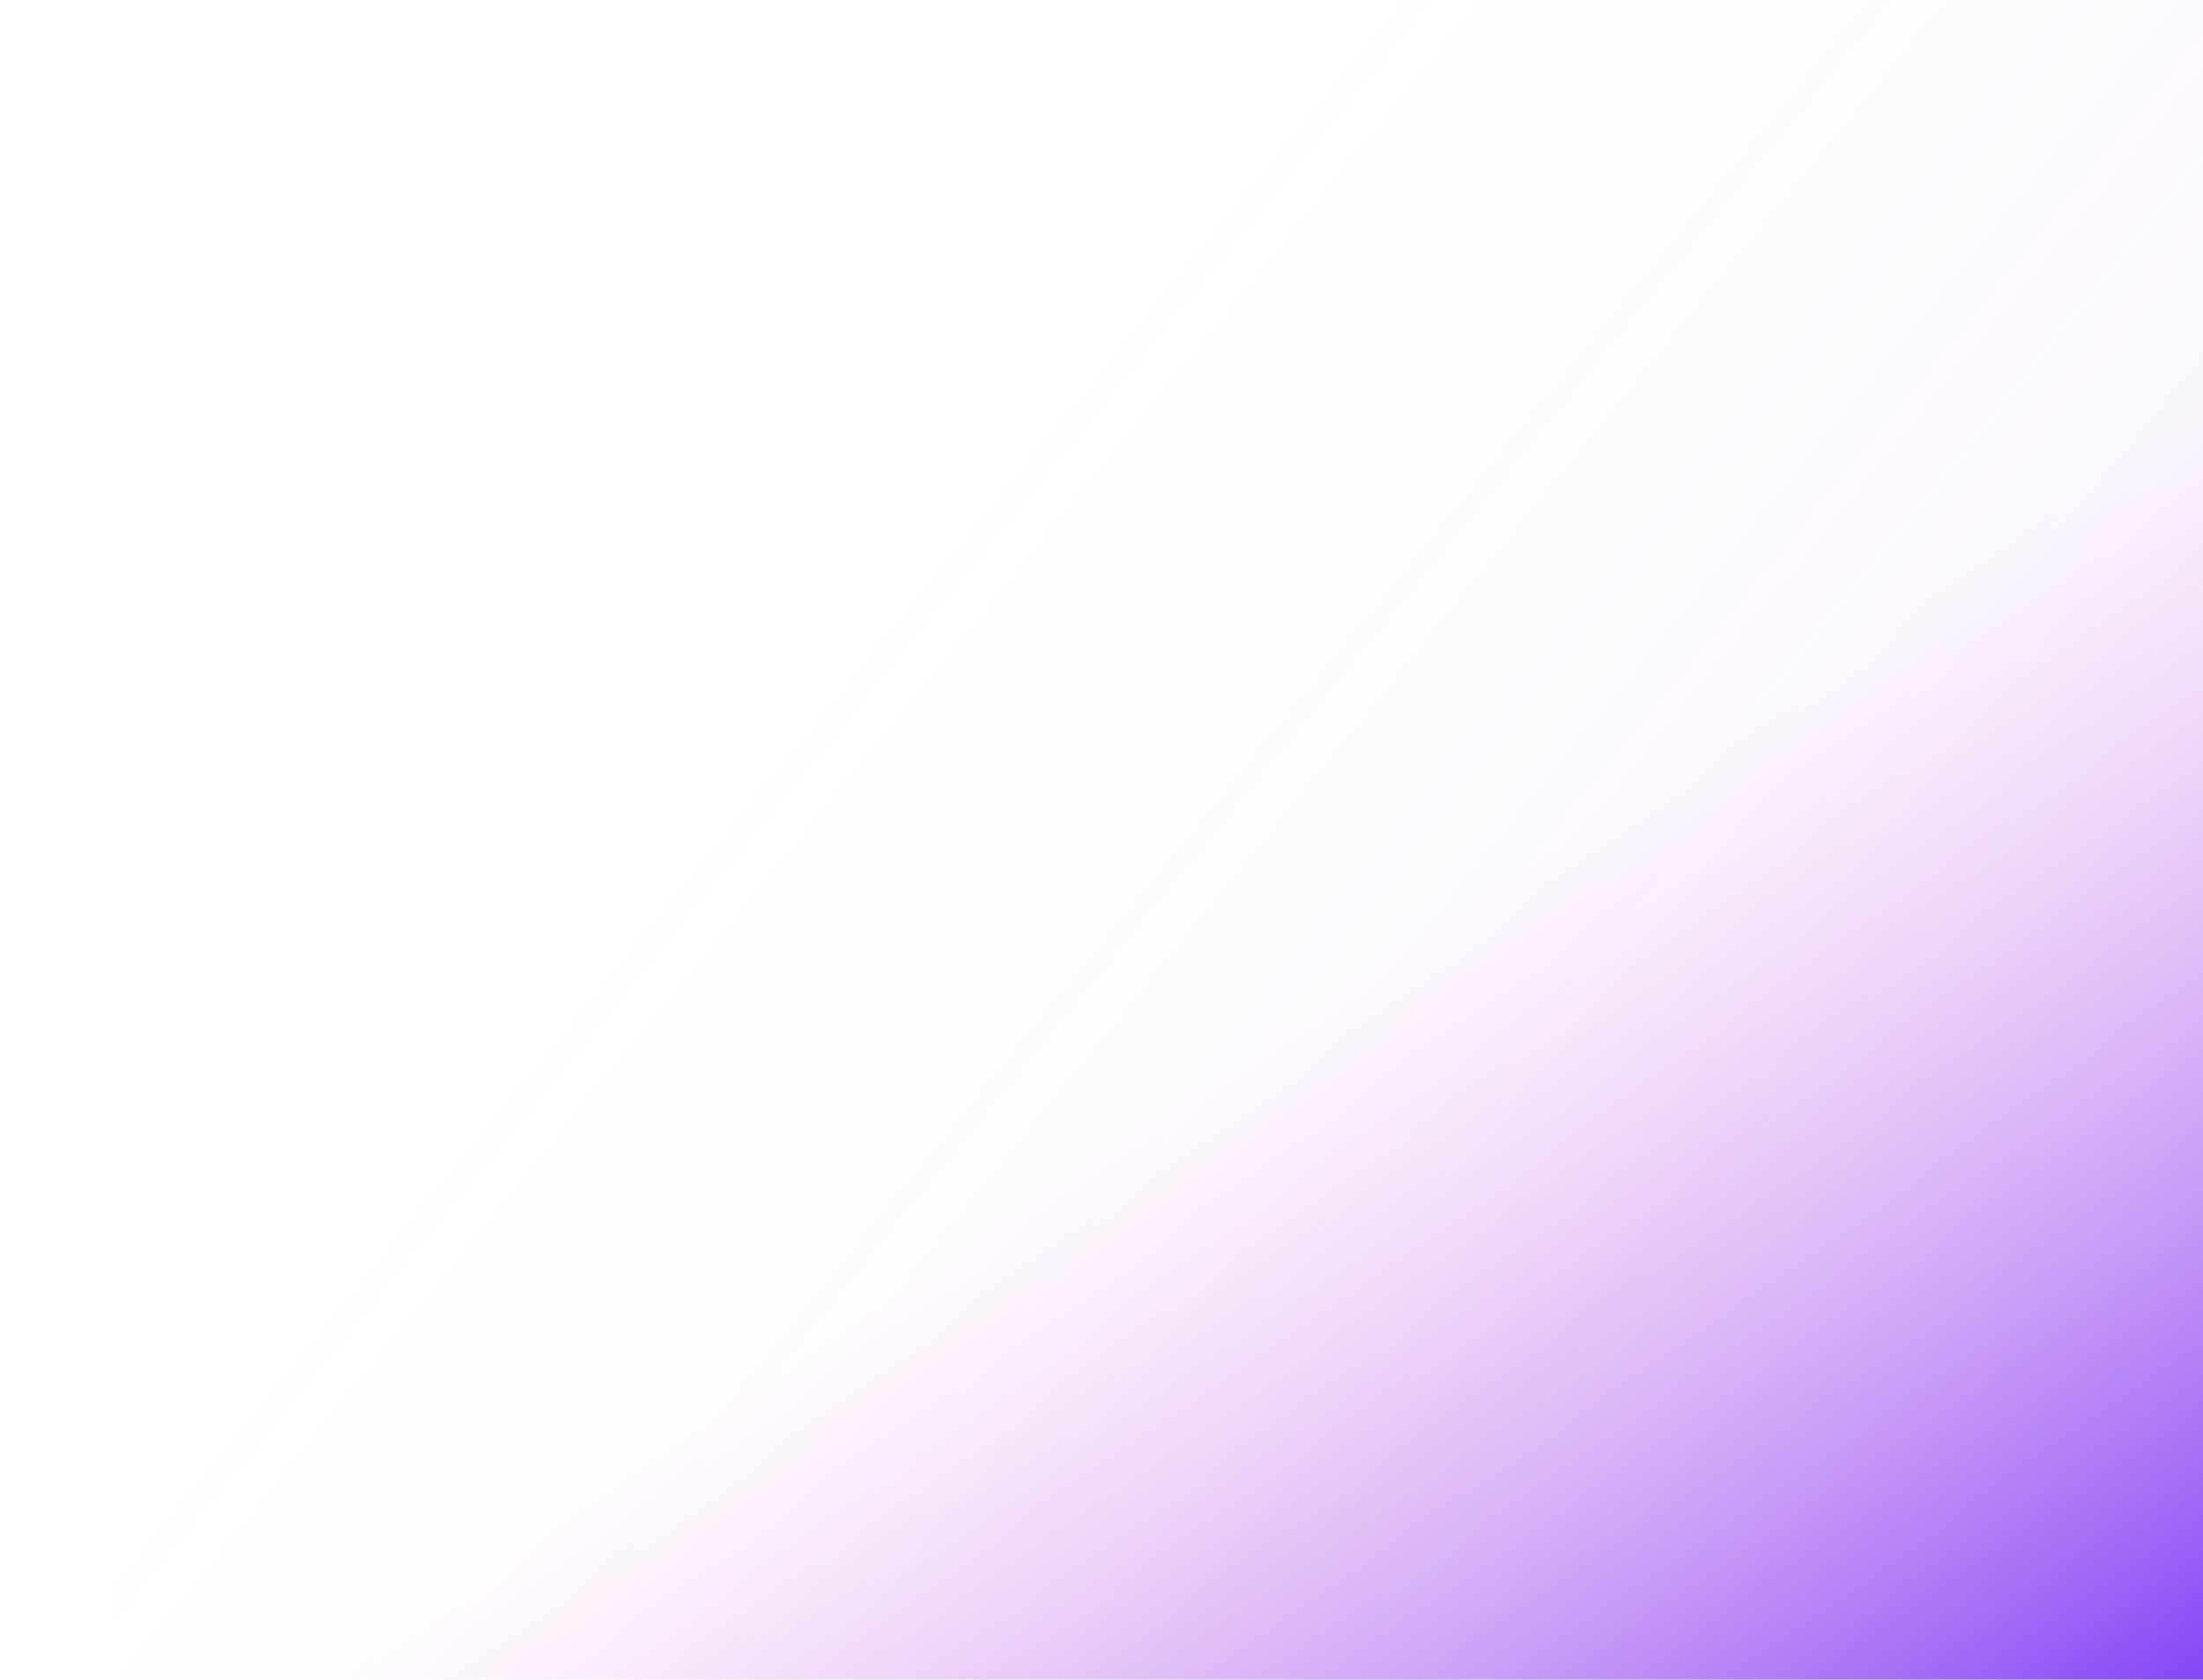 <svg width="771" height="588" viewBox="0 0 771 588" fill="none" xmlns="http://www.w3.org/2000/svg">
<path d="M0 0L771 7.17354e-05L771 588L-4.83e-05 588L0 0Z" fill="url(#paint0_linear_7662_327)"/>
<path opacity="0.11" d="M40.317 588L40.317 0.002L771.001 0.002L771.001 588L40.317 588Z" fill="url(#paint1_linear_7662_327)"/>
<defs>
<linearGradient id="paint0_linear_7662_327" x1="796.002" y1="588" x2="572.542" y2="259.791" gradientUnits="userSpaceOnUse">
<stop stop-color="#7B3DF6"/>
<stop offset="0.967" stop-color="#F19AE9" stop-opacity="0"/>
</linearGradient>
<linearGradient id="paint1_linear_7662_327" x1="787.5" y1="554.5" x2="329.642" y2="182.625" gradientUnits="userSpaceOnUse">
<stop stop-color="#7B3DF6"/>
<stop offset="1" stop-color="#F19AE9" stop-opacity="0"/>
</linearGradient>
</defs>
</svg>

